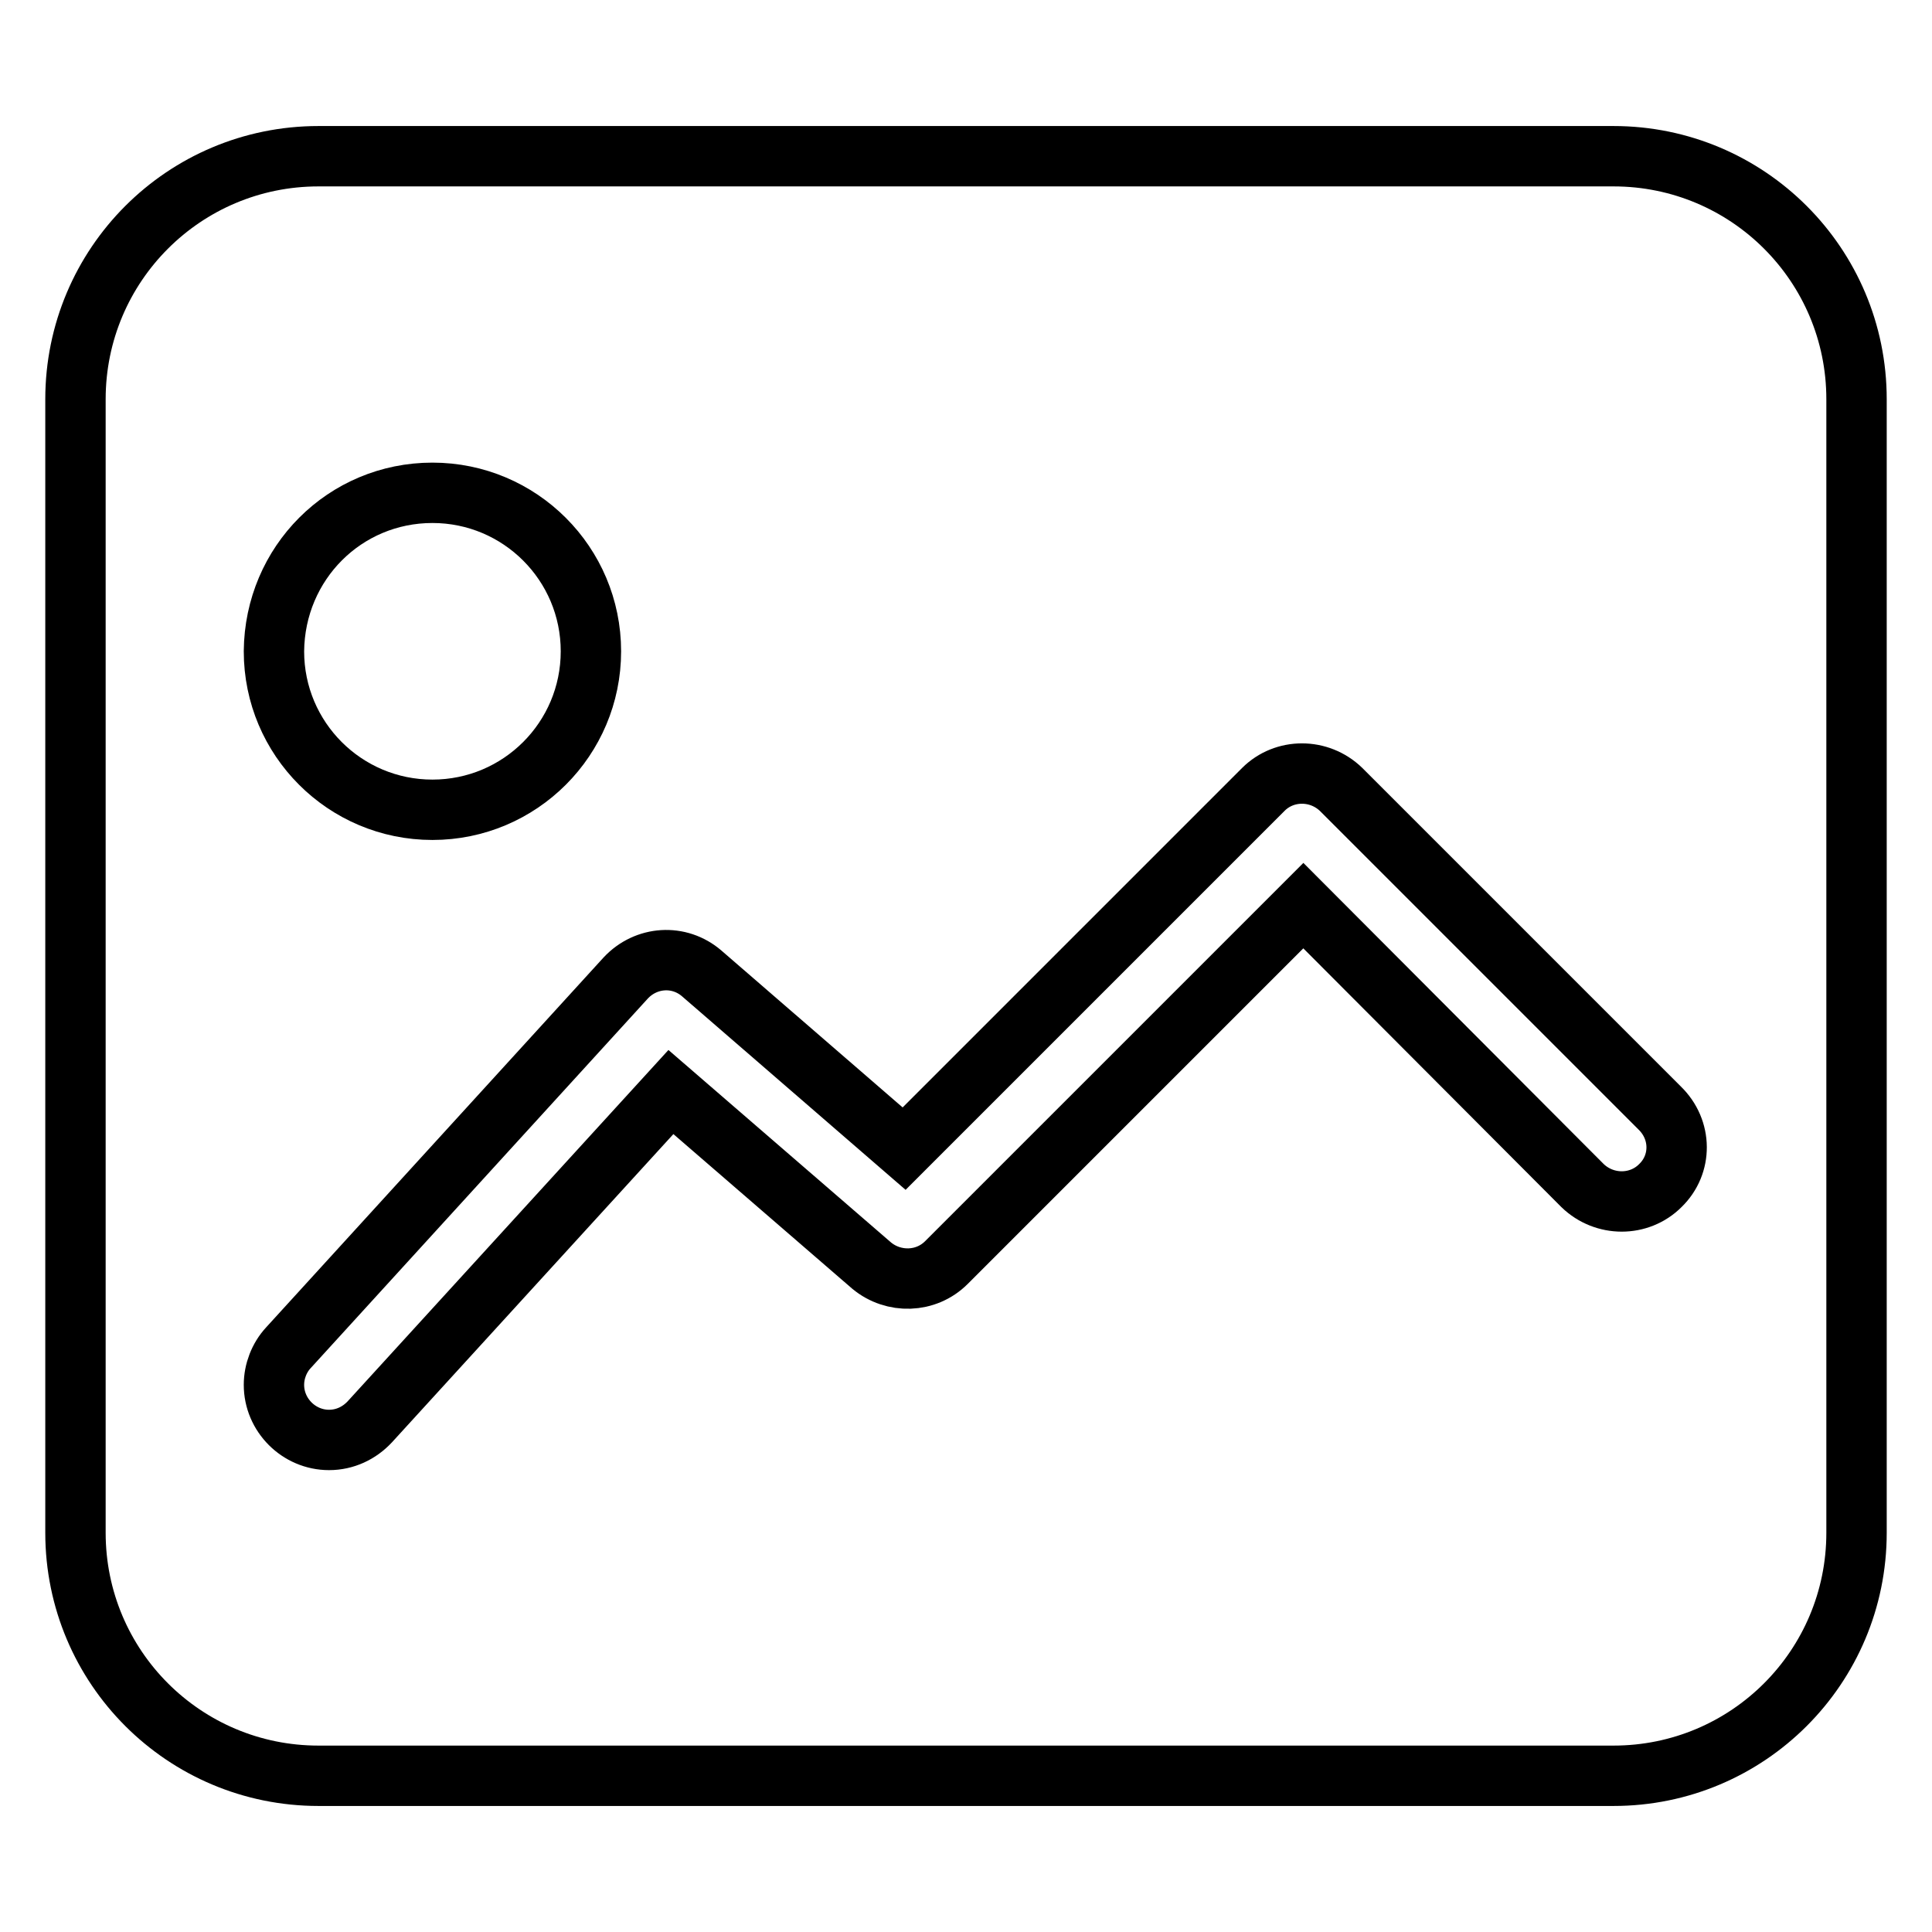 <?xml version="1.0" encoding="utf-8"?>
<!-- Svg Vector Icons : http://www.onlinewebfonts.com/icon -->
<!DOCTYPE svg PUBLIC "-//W3C//DTD SVG 1.1//EN" "http://www.w3.org/Graphics/SVG/1.1/DTD/svg11.dtd">
<svg version="1.1" xmlns="http://www.w3.org/2000/svg" xmlns:xlink="http://www.w3.org/1999/xlink" x="0px" y="0px" viewBox="0 0 256 256" enable-background="new 0 0 256 256" xml:space="preserve">
<g> <path stroke-width="8" fill-opacity="0" stroke="#000000"  d="M213.8,20.7H42.2C24.4,20.7,10,35.1,10,52.9v150.2c0,17.8,14.4,32.2,32.2,32.2h171.6 c17.8,0,32.2-14.4,32.2-32.2V52.9C246,35.1,231.6,20.7,213.8,20.7z M57.3,65.3c11.6,0,21,9.4,21,21c0,11.6-9.4,21-21,21 c-11.6,0-21-9.4-21-21C36.4,74.6,45.7,65.3,57.3,65.3z M220,157.1c-2.8,2.8-7.4,2.8-10.3,0L172.7,120l-47.3,47.3 c-2.7,2.7-7,2.8-9.9,0.4l-26.6-23L49,188.4c-1.4,1.5-3.3,2.4-5.4,2.4c-4,0-7.3-3.3-7.3-7.3c0-1.8,0.7-3.6,1.9-4.9l44.7-49 c2.7-2.9,7.1-3.2,10.1-0.6l26.8,23.2l47.6-47.6c2.8-2.8,7.4-2.8,10.3,0l42.2,42.2C222.9,149.7,222.9,154.3,220,157.1 C220,157.1,220,157.1,220,157.1L220,157.1z"/></g>
</svg>